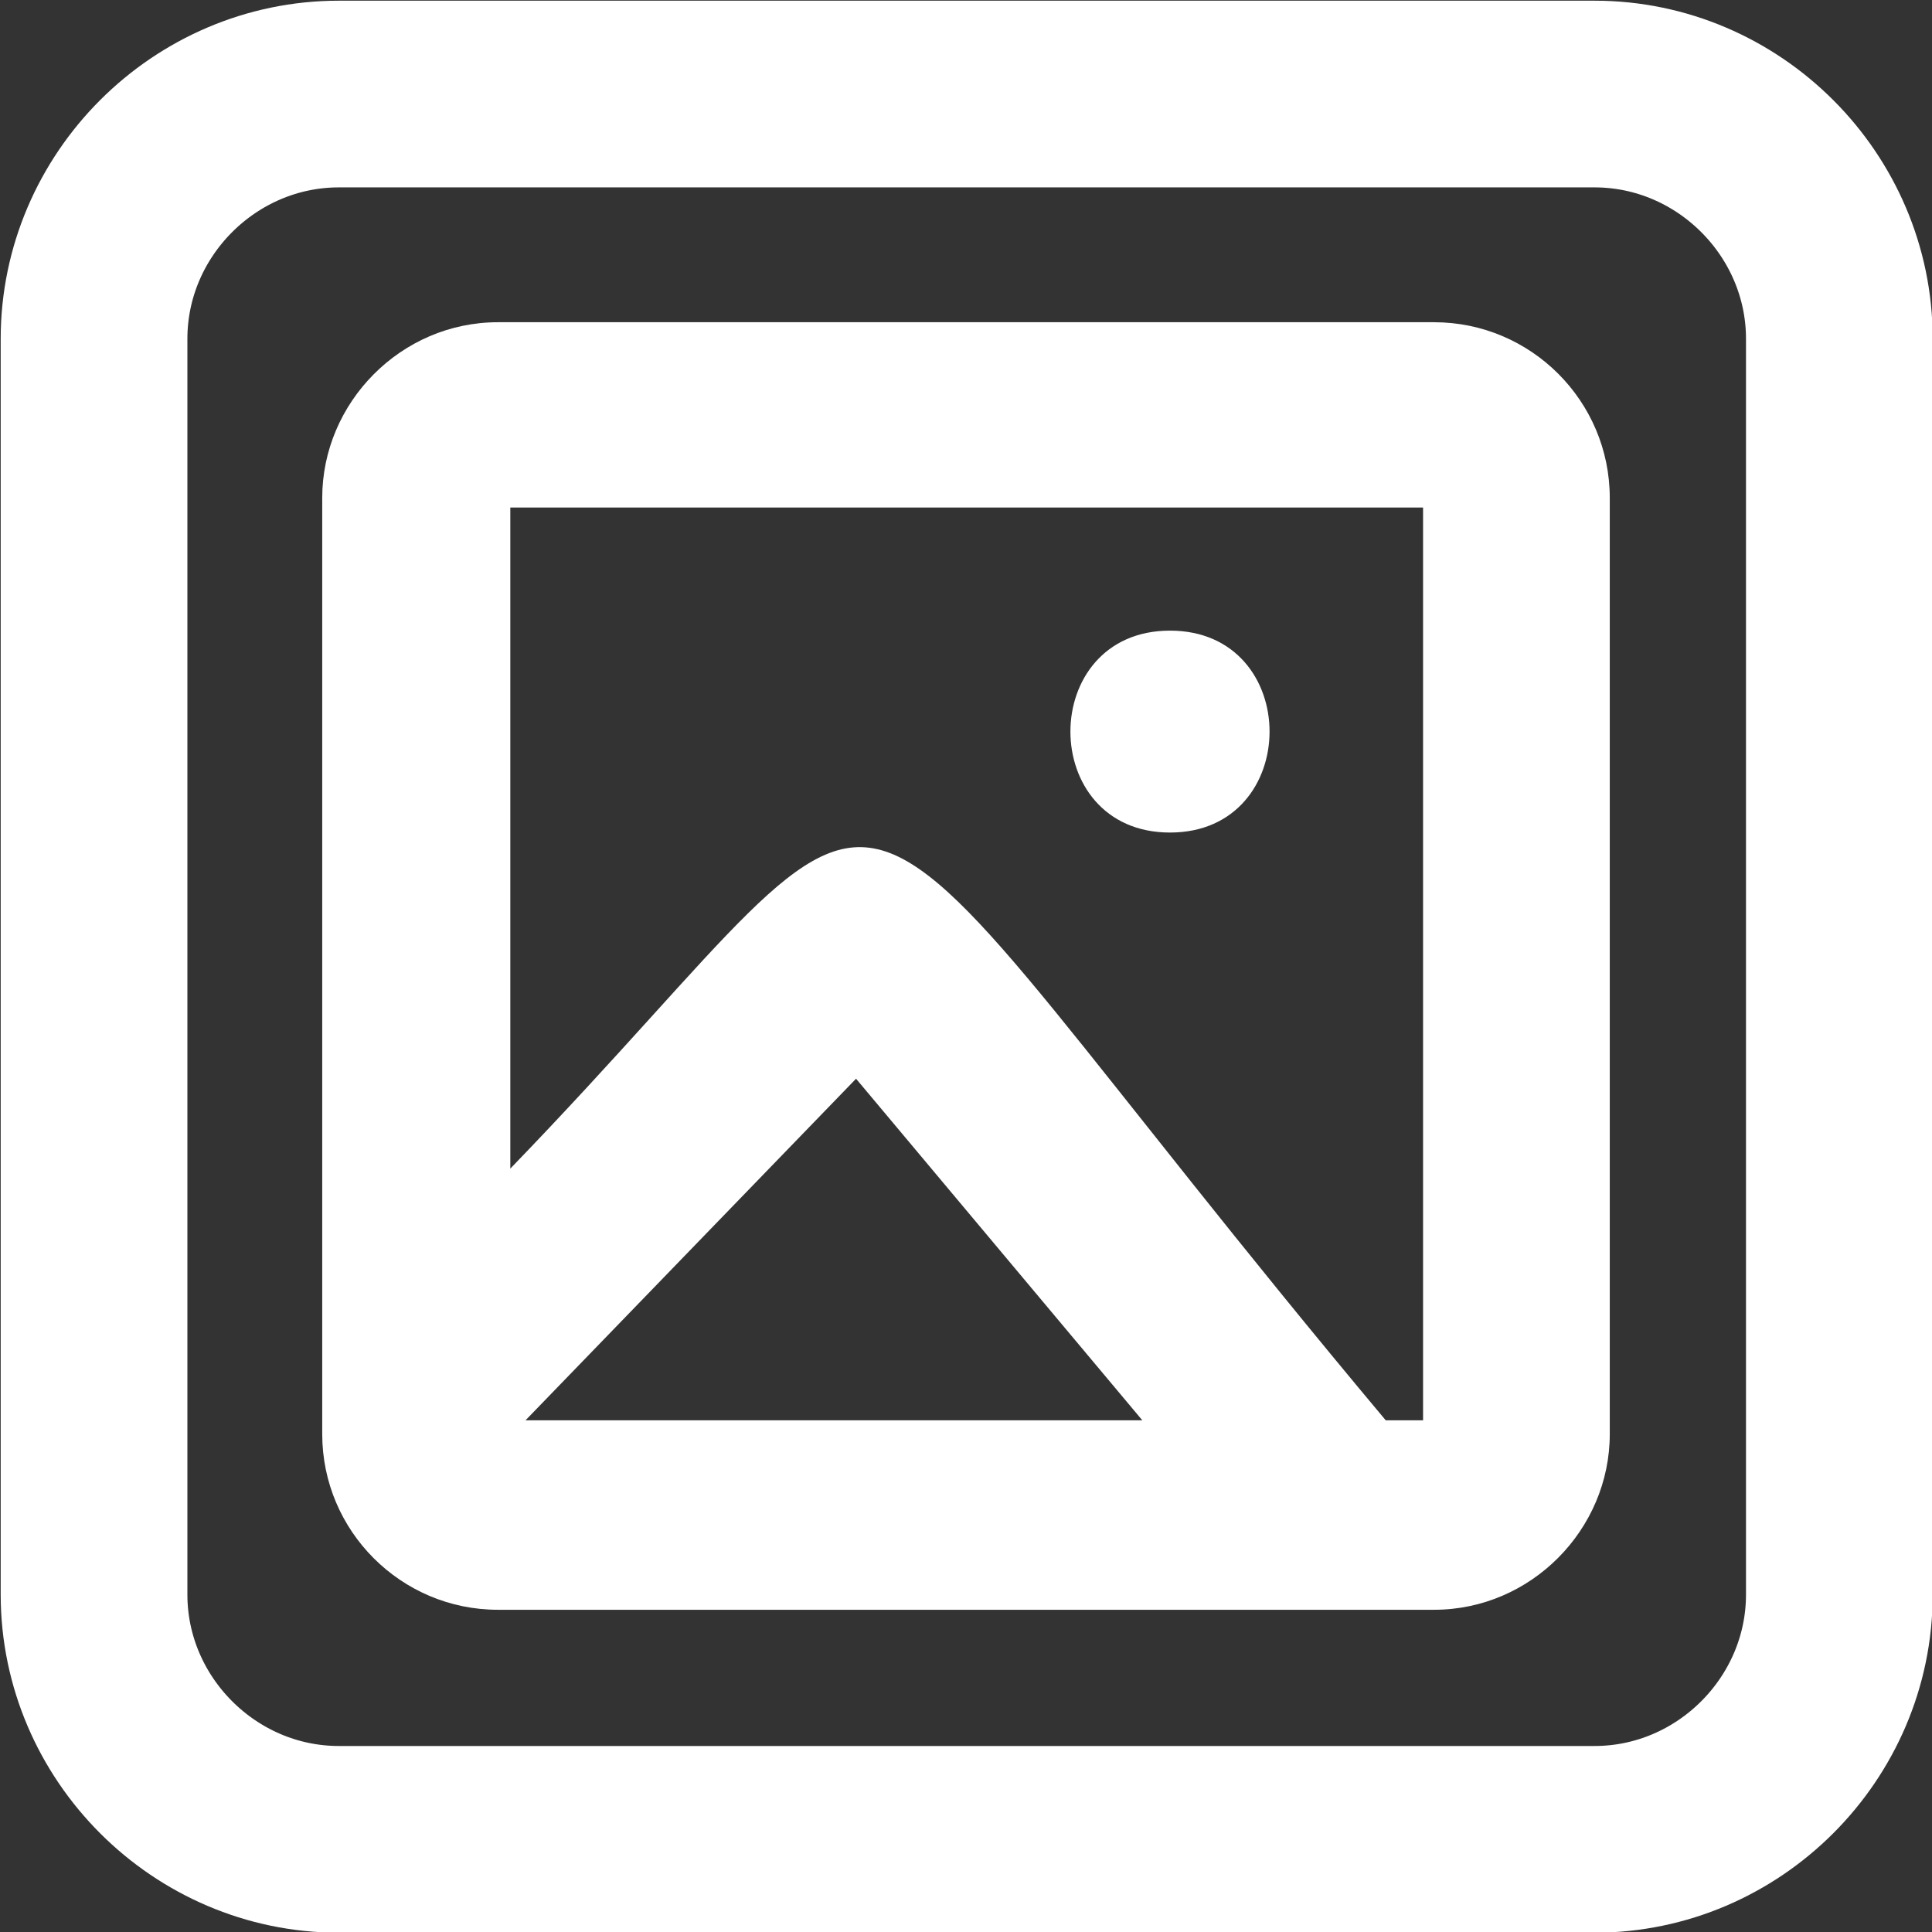 <?xml version="1.0" encoding="UTF-8"?>
<svg xmlns="http://www.w3.org/2000/svg" xml:space="preserve" width="24px" height="24px" version="1.1" style="shape-rendering:geometricPrecision; text-rendering:geometricPrecision; image-rendering:optimizeQuality; fill-rule:evenodd; clip-rule:evenodd"
viewBox="0 0 13.97 13.97"
 xmlns:xlink="http://www.w3.org/1999/xlink">
 <rect x="0" y="0" width="13.97" height="13.97" fill="#333333" stroke="none"/>
 <defs>
  <style type="text/css">
   <![CDATA[
    .str0 {stroke:white;stroke-width:1.35;stroke-miterlimit:22.926}
    .fil0 {fill:none}
    .fil1 {fill:white}
   ]]>
  </style>
 </defs>
  <path class="fil0 str0" d="M2.45 0.68l9.08 0c0.97,0 1.77,0.8 1.77,1.77l0 9.08c0,0.97 -0.8,1.77 -1.77,1.77l-9.08 0c-0.97,0 -1.77,-0.8 -1.77,-1.77l0 -9.08c0,-0.97 0.8,-1.77 1.77,-1.77z"/>
  <path class="fil1" d="M8.46 4.56c0.96,0 0.96,1.46 0,1.46 -0.96,0 -0.96,-1.46 0,-1.46zm-4.86 -2.23l6.77 0c0.7,0 1.27,0.57 1.27,1.27l0 6.77c0,0.69 -0.57,1.27 -1.27,1.27l-6.77 0c-0.7,0 -1.27,-0.57 -1.27,-1.27l0 -6.77c0,-0.69 0.57,-1.27 1.27,-1.27zm0.09 6.12c3.19,-3.3 1.94,-3.42 6.33,1.82l0.27 0 0 -6.6 -6.6 0 0 4.77zm4.57 1.82l-2.07 -2.47 -2.39 2.47 4.46 0z"/>
</svg>
